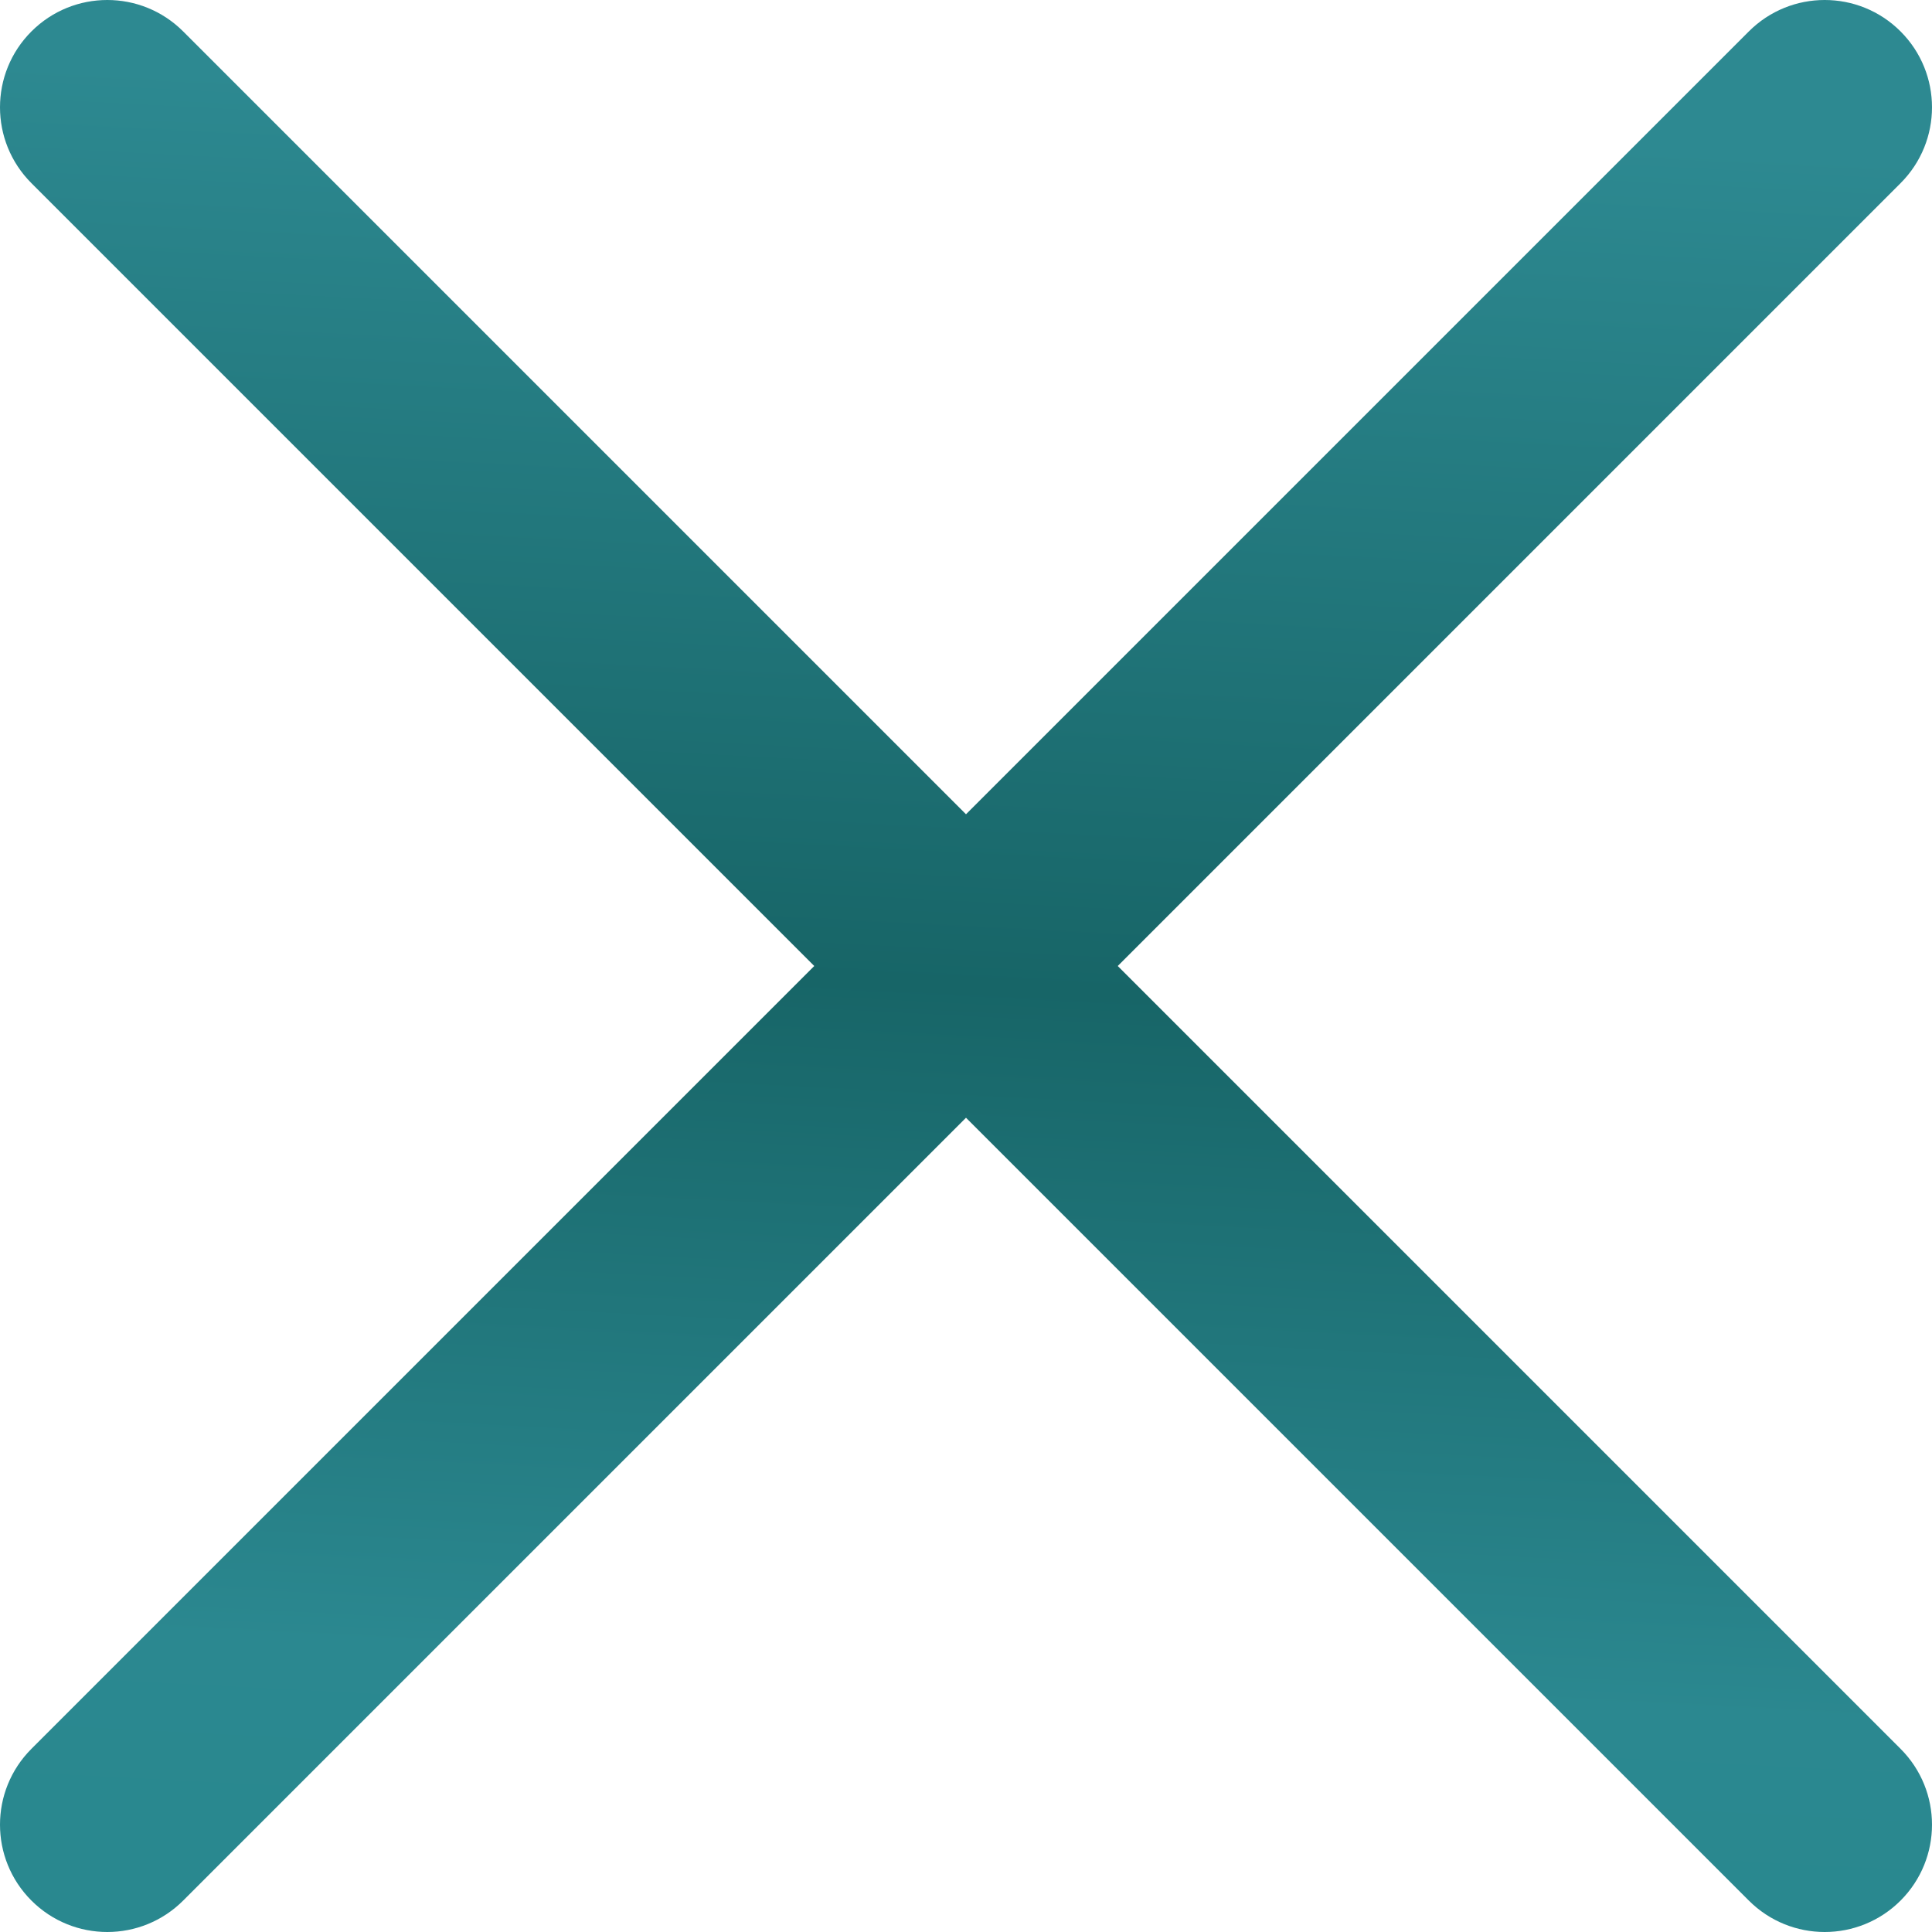 <?xml version="1.0" encoding="UTF-8"?> <svg xmlns="http://www.w3.org/2000/svg" width="26" height="26" viewBox="0 0 26 26" fill="none"> <path d="M25.577 0.423C25.013 -0.141 24.099 -0.141 23.535 0.423L13 10.958L2.465 0.423C1.901 -0.141 0.987 -0.141 0.423 0.423C-0.141 0.987 -0.141 1.901 0.423 2.465L10.958 13L0.423 23.535C-0.141 24.099 -0.141 25.013 0.423 25.577C0.987 26.141 1.901 26.141 2.465 25.577L13 15.042L23.535 25.577C24.099 26.141 25.013 26.141 25.577 25.577C26.141 25.013 26.141 24.099 25.577 23.535L15.042 13L25.577 2.465C26.141 1.901 26.141 0.987 25.577 0.423Z" fill="url(#paint0_linear_124_25)"></path> <defs> <linearGradient id="paint0_linear_124_25" x1="12.121" y1="25.121" x2="13.343" y2="1.498" gradientUnits="userSpaceOnUse"> <stop stop-color="#29888F"></stop> <stop offset="0.11" stop-color="#2B8890"></stop> <stop offset="0.502" stop-color="#176567"></stop> <stop offset="1" stop-color="#2D8991"></stop> </linearGradient> </defs> </svg> 